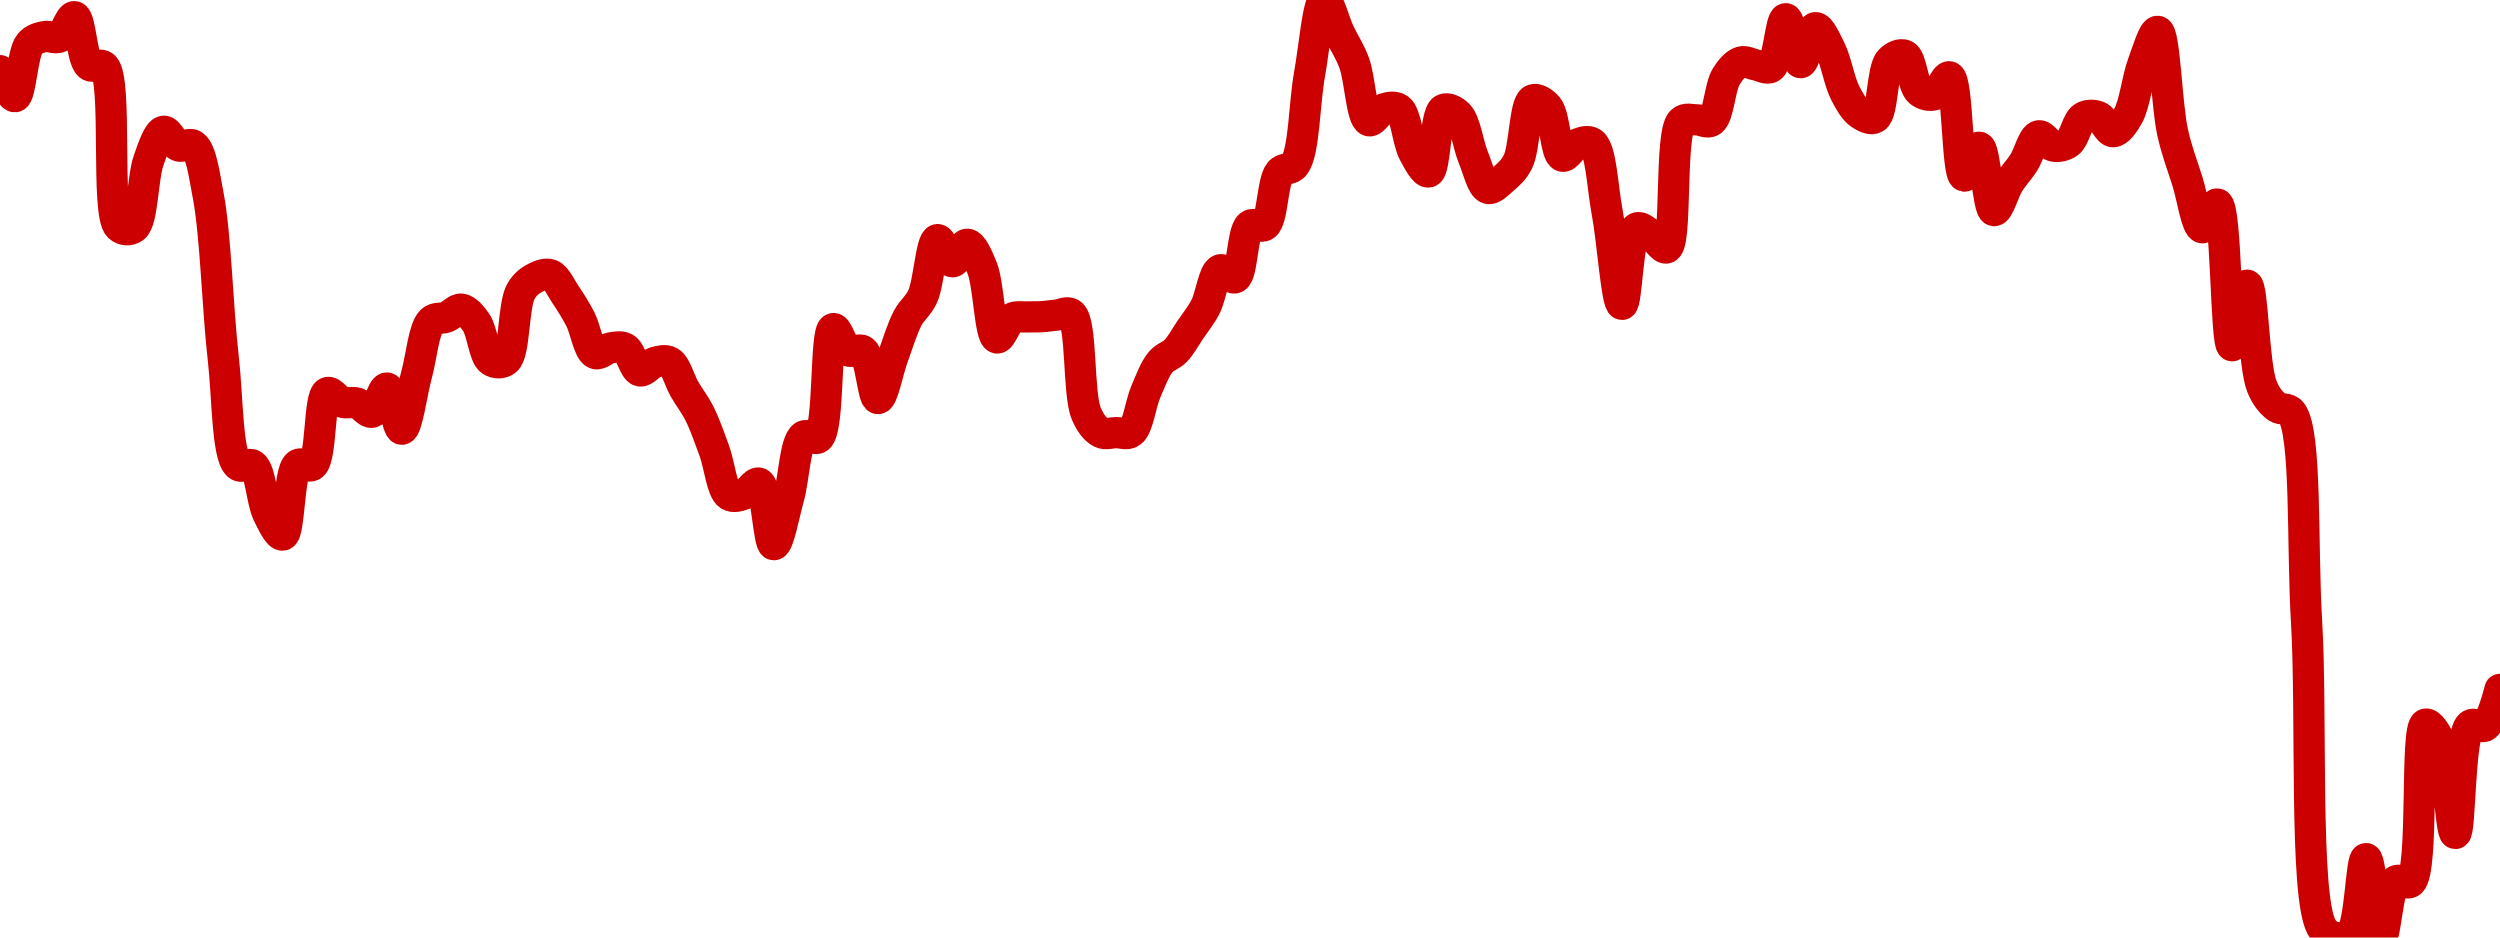 <!-- series7d: [{"tick_date":"2025-05-30 09:00:00","close":"669.08"},{"tick_date":"2025-05-30 10:00:00","close":"667.94"},{"tick_date":"2025-05-30 11:00:00","close":"670.25"},{"tick_date":"2025-05-30 12:00:00","close":"670.57"},{"tick_date":"2025-05-30 13:00:00","close":"670.55"},{"tick_date":"2025-05-30 14:00:00","close":"671.44"},{"tick_date":"2025-05-30 15:00:00","close":"669.32"},{"tick_date":"2025-05-30 16:00:00","close":"669.25"},{"tick_date":"2025-05-30 17:00:00","close":"662.26"},{"tick_date":"2025-05-30 18:00:00","close":"662.22"},{"tick_date":"2025-05-30 19:00:00","close":"665.18"},{"tick_date":"2025-05-30 20:00:00","close":"666.43"},{"tick_date":"2025-05-30 21:00:00","close":"665.79"},{"tick_date":"2025-05-30 22:00:00","close":"665.81"},{"tick_date":"2025-05-30 23:00:00","close":"663.59"},{"tick_date":"2025-05-31 00:00:00","close":"656.52"},{"tick_date":"2025-05-31 01:00:00","close":"651.83"},{"tick_date":"2025-05-31 02:00:00","close":"651.82"},{"tick_date":"2025-05-31 03:00:00","close":"649.71"},{"tick_date":"2025-05-31 04:00:00","close":"648.77"},{"tick_date":"2025-05-31 05:00:00","close":"651.84"},{"tick_date":"2025-05-31 06:00:00","close":"651.83"},{"tick_date":"2025-05-31 07:00:00","close":"655"},{"tick_date":"2025-05-31 08:00:00","close":"654.58"},{"tick_date":"2025-05-31 09:00:00","close":"654.54"},{"tick_date":"2025-05-31 10:00:00","close":"654.14"},{"tick_date":"2025-05-31 11:00:00","close":"655.2"},{"tick_date":"2025-05-31 12:00:00","close":"653.4"},{"tick_date":"2025-05-31 13:00:00","close":"655.8"},{"tick_date":"2025-05-31 14:00:00","close":"658.13"},{"tick_date":"2025-05-31 15:00:00","close":"658.3"},{"tick_date":"2025-05-31 16:00:00","close":"658.65"},{"tick_date":"2025-05-31 17:00:00","close":"658.07"},{"tick_date":"2025-05-31 18:00:00","close":"656.4"},{"tick_date":"2025-05-31 19:00:00","close":"656.41"},{"tick_date":"2025-05-31 20:00:00","close":"659.42"},{"tick_date":"2025-05-31 21:00:00","close":"660.03"},{"tick_date":"2025-05-31 22:00:00","close":"660.15"},{"tick_date":"2025-05-31 23:00:00","close":"659.29"},{"tick_date":"2025-06-01 00:00:00","close":"658.21"},{"tick_date":"2025-06-01 01:00:00","close":"656.71"},{"tick_date":"2025-06-01 02:00:00","close":"656.95"},{"tick_date":"2025-06-01 03:00:00","close":"656.94"},{"tick_date":"2025-06-01 04:00:00","close":"655.95"},{"tick_date":"2025-06-01 05:00:00","close":"656.32"},{"tick_date":"2025-06-01 06:00:00","close":"656.34"},{"tick_date":"2025-06-01 07:00:00","close":"655.15"},{"tick_date":"2025-06-01 08:00:00","close":"654.09"},{"tick_date":"2025-06-01 09:00:00","close":"652.46"},{"tick_date":"2025-06-01 10:00:00","close":"650.52"},{"tick_date":"2025-06-01 11:00:00","close":"650.56"},{"tick_date":"2025-06-01 12:00:00","close":"651.04"},{"tick_date":"2025-06-01 13:00:00","close":"648.35"},{"tick_date":"2025-06-01 14:00:00","close":"650.42"},{"tick_date":"2025-06-01 15:00:00","close":"653.09"},{"tick_date":"2025-06-01 16:00:00","close":"653.03"},{"tick_date":"2025-06-01 17:00:00","close":"657.8"},{"tick_date":"2025-06-01 18:00:00","close":"656.83"},{"tick_date":"2025-06-01 19:00:00","close":"656.82"},{"tick_date":"2025-06-01 20:00:00","close":"654.74"},{"tick_date":"2025-06-01 21:00:00","close":"656.56"},{"tick_date":"2025-06-01 22:00:00","close":"658.26"},{"tick_date":"2025-06-01 23:00:00","close":"659.2"},{"tick_date":"2025-06-02 00:00:00","close":"661.69"},{"tick_date":"2025-06-02 01:00:00","close":"660.72"},{"tick_date":"2025-06-02 02:00:00","close":"661.49"},{"tick_date":"2025-06-02 03:00:00","close":"660.45"},{"tick_date":"2025-06-02 04:00:00","close":"657.39"},{"tick_date":"2025-06-02 05:00:00","close":"658.25"},{"tick_date":"2025-06-02 06:00:00","close":"658.31"},{"tick_date":"2025-06-02 07:00:00","close":"658.32"},{"tick_date":"2025-06-02 08:00:00","close":"658.39"},{"tick_date":"2025-06-02 09:00:00","close":"658.43"},{"tick_date":"2025-06-02 10:00:00","close":"654.08"},{"tick_date":"2025-06-02 11:00:00","close":"653.25"},{"tick_date":"2025-06-02 12:00:00","close":"653.25"},{"tick_date":"2025-06-02 13:00:00","close":"653.27"},{"tick_date":"2025-06-02 14:00:00","close":"655.04"},{"tick_date":"2025-06-02 15:00:00","close":"656.34"},{"tick_date":"2025-06-02 16:00:00","close":"656.82"},{"tick_date":"2025-06-02 17:00:00","close":"657.76"},{"tick_date":"2025-06-02 18:00:00","close":"658.74"},{"tick_date":"2025-06-02 19:00:00","close":"660.37"},{"tick_date":"2025-06-02 20:00:00","close":"660.02"},{"tick_date":"2025-06-02 21:00:00","close":"662.31"},{"tick_date":"2025-06-02 22:00:00","close":"662.32"},{"tick_date":"2025-06-02 23:00:00","close":"664.63"},{"tick_date":"2025-06-03 00:00:00","close":"664.96"},{"tick_date":"2025-06-03 01:00:00","close":"668.92"},{"tick_date":"2025-06-03 02:00:00","close":"672.17"},{"tick_date":"2025-06-03 03:00:00","close":"670.74"},{"tick_date":"2025-06-03 04:00:00","close":"669.42"},{"tick_date":"2025-06-03 05:00:00","close":"666.89"},{"tick_date":"2025-06-03 06:00:00","close":"667.41"},{"tick_date":"2025-06-03 07:00:00","close":"667.4"},{"tick_date":"2025-06-03 08:00:00","close":"665.5"},{"tick_date":"2025-06-03 09:00:00","close":"664.65"},{"tick_date":"2025-06-03 10:00:00","close":"667.38"},{"tick_date":"2025-06-03 11:00:00","close":"667.14"},{"tick_date":"2025-06-03 12:00:00","close":"665.3"},{"tick_date":"2025-06-03 13:00:00","close":"663.93"},{"tick_date":"2025-06-03 14:00:00","close":"664.33"},{"tick_date":"2025-06-03 15:00:00","close":"665.09"},{"tick_date":"2025-06-03 16:00:00","close":"667.8"},{"tick_date":"2025-06-03 17:00:00","close":"667.48"},{"tick_date":"2025-06-03 18:00:00","close":"665.34"},{"tick_date":"2025-06-03 19:00:00","close":"665.87"},{"tick_date":"2025-06-03 20:00:00","close":"665.91"},{"tick_date":"2025-06-03 21:00:00","close":"662.9"},{"tick_date":"2025-06-03 22:00:00","close":"658.86"},{"tick_date":"2025-06-03 23:00:00","close":"662.2"},{"tick_date":"2025-06-04 00:00:00","close":"661.87"},{"tick_date":"2025-06-04 01:00:00","close":"661.33"},{"tick_date":"2025-06-04 02:00:00","close":"666.85"},{"tick_date":"2025-06-04 03:00:00","close":"666.93"},{"tick_date":"2025-06-04 04:00:00","close":"666.88"},{"tick_date":"2025-06-04 05:00:00","close":"668.82"},{"tick_date":"2025-06-04 06:00:00","close":"669.46"},{"tick_date":"2025-06-04 07:00:00","close":"669.33"},{"tick_date":"2025-06-04 08:00:00","close":"669.23"},{"tick_date":"2025-06-04 09:00:00","close":"671.35"},{"tick_date":"2025-06-04 10:00:00","close":"669.43"},{"tick_date":"2025-06-04 11:00:00","close":"670.96"},{"tick_date":"2025-06-04 12:00:00","close":"670"},{"tick_date":"2025-06-04 13:00:00","close":"668.1"},{"tick_date":"2025-06-04 14:00:00","close":"667.19"},{"tick_date":"2025-06-04 15:00:00","close":"667.02"},{"tick_date":"2025-06-04 16:00:00","close":"669.51"},{"tick_date":"2025-06-04 17:00:00","close":"669.75"},{"tick_date":"2025-06-04 18:00:00","close":"668.17"},{"tick_date":"2025-06-04 19:00:00","close":"668.03"},{"tick_date":"2025-06-04 20:00:00","close":"668.81"},{"tick_date":"2025-06-04 21:00:00","close":"664.47"},{"tick_date":"2025-06-04 22:00:00","close":"665.73"},{"tick_date":"2025-06-04 23:00:00","close":"662.96"},{"tick_date":"2025-06-05 00:00:00","close":"664.17"},{"tick_date":"2025-06-05 01:00:00","close":"665.06"},{"tick_date":"2025-06-05 02:00:00","close":"666.23"},{"tick_date":"2025-06-05 03:00:00","close":"665.78"},{"tick_date":"2025-06-05 04:00:00","close":"665.93"},{"tick_date":"2025-06-05 05:00:00","close":"667.04"},{"tick_date":"2025-06-05 06:00:00","close":"667.07"},{"tick_date":"2025-06-05 07:00:00","close":"666.41"},{"tick_date":"2025-06-05 08:00:00","close":"667.09"},{"tick_date":"2025-06-05 09:00:00","close":"669.37"},{"tick_date":"2025-06-05 10:00:00","close":"670.8"},{"tick_date":"2025-06-05 11:00:00","close":"666.38"},{"tick_date":"2025-06-05 12:00:00","close":"664.23"},{"tick_date":"2025-06-05 13:00:00","close":"662.21"},{"tick_date":"2025-06-05 14:00:00","close":"663.25"},{"tick_date":"2025-06-05 15:00:00","close":"657.05"},{"tick_date":"2025-06-05 16:00:00","close":"659.7"},{"tick_date":"2025-06-05 17:00:00","close":"655.27"},{"tick_date":"2025-06-05 18:00:00","close":"654.37"},{"tick_date":"2025-06-05 19:00:00","close":"654.12"},{"tick_date":"2025-06-05 20:00:00","close":"645"},{"tick_date":"2025-06-05 21:00:00","close":"631.64"},{"tick_date":"2025-06-05 22:00:00","close":"631.17"},{"tick_date":"2025-06-05 23:00:00","close":"631.34"},{"tick_date":"2025-06-06 00:00:00","close":"634.62"},{"tick_date":"2025-06-06 01:00:00","close":"631.17"},{"tick_date":"2025-06-06 02:00:00","close":"633.64"},{"tick_date":"2025-06-06 03:00:00","close":"633.6"},{"tick_date":"2025-06-06 04:00:00","close":"640.5"},{"tick_date":"2025-06-06 05:00:00","close":"639.69"},{"tick_date":"2025-06-06 06:00:00","close":"635.72"},{"tick_date":"2025-06-06 07:00:00","close":"640.45"},{"tick_date":"2025-06-06 08:00:00","close":"640.42"},{"tick_date":"2025-06-06 09:00:00","close":"642.02"}] -->

<svg width="160" height="60" viewBox="0 0 160 60" xmlns="http://www.w3.org/2000/svg">
  <defs>
    <linearGradient id="grad-area" x1="0" y1="0" x2="0" y2="1">
      <stop offset="0%" stop-color="rgba(255,82,82,.2)" />
      <stop offset="100%" stop-color="rgba(0,0,0,0)" />
    </linearGradient>
  </defs>

  <path d="M0,4.522C0,4.522,0.67,6.225,0.952,6.19C1.334,6.143,1.419,3.393,1.905,2.81C2.172,2.489,2.531,2.412,2.857,2.341C3.166,2.275,3.524,2.51,3.81,2.371C4.181,2.189,4.483,1.021,4.762,1.068C5.157,1.135,5.224,3.766,5.714,4.171C5.981,4.391,6.401,4.003,6.667,4.273C7.537,5.156,6.747,13.657,7.619,14.502C7.885,14.76,8.308,14.76,8.571,14.561C9.14,14.132,9.118,11.346,9.524,10.229C9.8,9.468,10.116,8.457,10.476,8.4C10.766,8.354,11.079,9.2,11.429,9.337C11.723,9.452,12.115,9.115,12.381,9.307C12.882,9.671,13.065,11.151,13.333,12.556C13.803,15.017,13.929,19.81,14.286,22.902C14.577,25.428,14.528,29.137,15.238,29.766C15.502,29.999,15.924,29.581,16.19,29.78C16.681,30.148,16.753,32.067,17.143,32.868C17.423,33.445,17.825,34.298,18.095,34.244C18.543,34.154,18.469,30.212,19.048,29.751C19.311,29.541,19.737,29.977,20,29.766C20.587,29.295,20.412,25.354,20.952,25.127C21.217,25.016,21.572,25.632,21.905,25.741C22.21,25.842,22.551,25.703,22.857,25.8C23.188,25.905,23.522,26.454,23.81,26.385C24.176,26.298,24.472,24.805,24.762,24.834C25.122,24.871,25.415,27.481,25.714,27.468C26.055,27.454,26.347,25.118,26.667,23.956C26.982,22.81,27.115,21.042,27.619,20.546C27.885,20.285,28.261,20.42,28.571,20.298C28.897,20.17,29.218,19.749,29.524,19.785C29.856,19.824,30.198,20.234,30.476,20.634C30.875,21.208,30.98,22.777,31.429,23.078C31.699,23.26,32.118,23.279,32.381,23.063C32.954,22.594,32.839,19.532,33.333,18.659C33.599,18.189,33.941,17.94,34.286,17.766C34.583,17.616,34.951,17.479,35.238,17.59C35.605,17.733,35.884,18.397,36.19,18.849C36.521,19.338,36.843,19.848,37.143,20.429C37.484,21.091,37.675,22.445,38.095,22.624C38.369,22.741,38.725,22.328,39.048,22.273C39.36,22.22,39.718,22.133,40,22.288C40.381,22.497,40.589,23.649,40.952,23.737C41.241,23.806,41.575,23.288,41.905,23.195C42.212,23.109,42.58,23.007,42.857,23.166C43.258,23.395,43.485,24.348,43.81,24.907C44.12,25.443,44.467,25.872,44.762,26.459C45.112,27.155,45.408,28.01,45.714,28.844C46.045,29.745,46.193,31.364,46.667,31.683C46.934,31.863,47.317,31.734,47.619,31.624C47.956,31.502,48.305,30.825,48.571,30.922C49.064,31.101,49.185,34.847,49.524,34.859C49.824,34.869,50.175,32.908,50.476,31.829C50.815,30.615,50.887,28.309,51.429,27.922C51.693,27.733,52.117,28.219,52.381,28.01C53.096,27.441,52.797,21.154,53.333,21.029C53.598,20.968,53.907,22.243,54.286,22.449C54.569,22.603,54.972,22.264,55.238,22.463C55.726,22.828,55.863,25.501,56.19,25.507C56.499,25.514,56.82,23.715,57.143,22.844C57.456,21.999,57.731,21.046,58.095,20.356C58.384,19.81,58.773,19.579,59.048,18.98C59.46,18.082,59.591,15.406,60,15.337C60.276,15.29,60.622,16.738,60.952,16.756C61.259,16.773,61.601,15.608,61.905,15.629C62.239,15.653,62.585,16.479,62.857,17.151C63.291,18.224,63.351,21.527,63.81,21.629C64.078,21.689,64.394,20.575,64.762,20.371C65.049,20.211,65.396,20.3,65.714,20.283C66.031,20.266,66.35,20.288,66.667,20.268C66.985,20.249,67.301,20.193,67.619,20.166C67.936,20.139,68.308,19.894,68.571,20.107C69.255,20.661,68.984,25.221,69.524,26.473C69.788,27.087,70.11,27.51,70.476,27.688C70.764,27.828,71.111,27.693,71.429,27.688C71.746,27.683,72.112,27.852,72.381,27.659C72.839,27.329,72.992,25.857,73.333,25.068C73.633,24.376,73.906,23.617,74.286,23.166C74.569,22.83,74.944,22.767,75.238,22.463C75.588,22.103,75.875,21.553,76.19,21.088C76.51,20.616,76.851,20.21,77.143,19.654C77.499,18.975,77.674,17.422,78.095,17.268C78.369,17.169,78.78,17.894,79.048,17.78C79.527,17.578,79.492,14.819,80,14.429C80.265,14.226,80.687,14.619,80.952,14.415C81.462,14.023,81.421,11.623,81.905,11.034C82.172,10.71,82.594,10.91,82.857,10.551C83.474,9.709,83.475,6.59,83.81,4.756C84.113,3.09,84.359,0.046,84.762,0C85.039,-0.032,85.391,1.412,85.714,2.093C86.027,2.752,86.383,3.259,86.667,4.024C87.044,5.044,87.145,7.569,87.619,7.727C87.887,7.816,88.232,7.082,88.571,6.966C88.872,6.863,89.256,6.786,89.524,6.98C89.994,7.322,90.091,9.042,90.476,9.761C90.757,10.286,91.157,11.063,91.429,11.005C91.868,10.911,91.849,7.295,92.381,7.01C92.645,6.868,93.064,7.088,93.333,7.361C93.786,7.819,93.946,9.23,94.286,10.054C94.586,10.78,94.845,11.942,95.238,12.059C95.517,12.141,95.892,11.728,96.19,11.473C96.532,11.181,96.873,10.89,97.143,10.361C97.593,9.479,97.576,6.639,98.095,6.395C98.36,6.271,98.78,6.548,99.048,6.863C99.518,7.417,99.558,9.86,100,9.995C100.271,10.078,100.612,9.352,100.952,9.22C101.252,9.102,101.641,8.961,101.905,9.161C102.477,9.595,102.559,11.985,102.857,13.566C103.201,15.388,103.476,19.473,103.81,19.478C104.114,19.483,104.193,14.868,104.762,14.59C105.025,14.461,105.408,14.872,105.714,15.073C106.044,15.29,106.404,15.969,106.667,15.863C107.341,15.594,106.85,8.558,107.619,7.785C107.883,7.52,108.254,7.676,108.571,7.668C108.889,7.661,109.256,7.919,109.524,7.741C109.998,7.427,110.064,5.562,110.476,4.902C110.751,4.462,111.082,4.069,111.429,3.966C111.725,3.878,112.063,4.1,112.381,4.156C112.698,4.212,113.067,4.47,113.333,4.302C113.822,3.996,113.961,1.205,114.286,1.2C114.596,1.196,114.903,3.997,115.238,4.01C115.541,4.021,115.839,1.805,116.19,1.771C116.484,1.742,116.858,2.605,117.143,3.176C117.517,3.926,117.716,5.219,118.095,5.956C118.378,6.506,118.678,7.034,119.048,7.288C119.334,7.485,119.735,7.692,120,7.537C120.518,7.233,120.441,4.456,120.952,3.893C121.218,3.6,121.632,3.422,121.905,3.541C122.333,3.729,122.422,5.49,122.857,5.854C123.129,6.081,123.519,6.159,123.81,6.059C124.168,5.935,124.498,4.843,124.762,4.917C125.311,5.071,125.243,11.19,125.714,11.268C125.982,11.313,126.388,9.39,126.667,9.424C127.062,9.473,127.219,13.425,127.619,13.478C127.897,13.515,128.234,12.242,128.571,11.707C128.873,11.228,129.22,10.879,129.524,10.405C129.858,9.883,130.105,8.779,130.476,8.693C130.762,8.626,131.096,9.288,131.429,9.351C131.734,9.41,132.101,9.338,132.381,9.132C132.77,8.846,132.941,7.744,133.333,7.507C133.613,7.339,133.992,7.348,134.286,7.463C134.636,7.601,134.922,8.432,135.238,8.429C135.557,8.427,135.918,7.908,136.19,7.434C136.622,6.681,136.785,5.069,137.143,4.098C137.434,3.307,137.826,1.967,138.095,2.005C138.549,2.069,138.654,6.713,139.048,8.473C139.327,9.721,139.678,10.588,140,11.62C140.313,12.622,140.578,14.529,140.952,14.576C141.237,14.611,141.642,12.993,141.905,13.054C142.498,13.191,142.442,22.099,142.857,22.127C143.132,22.146,143.523,18.235,143.81,18.249C144.177,18.266,144.231,23.425,144.762,24.732C145.026,25.383,145.35,25.769,145.714,26.049C146.003,26.271,146.399,26.053,146.667,26.415C147.636,27.723,147.326,34.887,147.619,39.761C147.973,45.656,147.468,57.278,148.571,59.312C148.842,59.811,149.191,59.938,149.524,60C149.828,60.057,150.213,60.031,150.476,59.751C151.063,59.128,151.115,54.95,151.429,54.951C151.75,54.953,152.034,59.988,152.381,60C152.677,60.011,152.809,56.764,153.333,56.385C153.598,56.194,154.02,56.671,154.286,56.444C155.152,55.703,154.558,46.55,155.238,46.346C155.501,46.267,155.926,46.938,156.19,47.532C156.712,48.7,156.838,53.345,157.143,53.341C157.475,53.337,157.382,47.013,158.095,46.42C158.359,46.2,158.777,46.637,159.048,46.463C159.489,46.181,160,44.122,160,44.122"
        fill="none"
        stroke="#CC0000"
        stroke-width="2"
        stroke-linejoin="round"
        stroke-linecap="round"
        />
</svg>